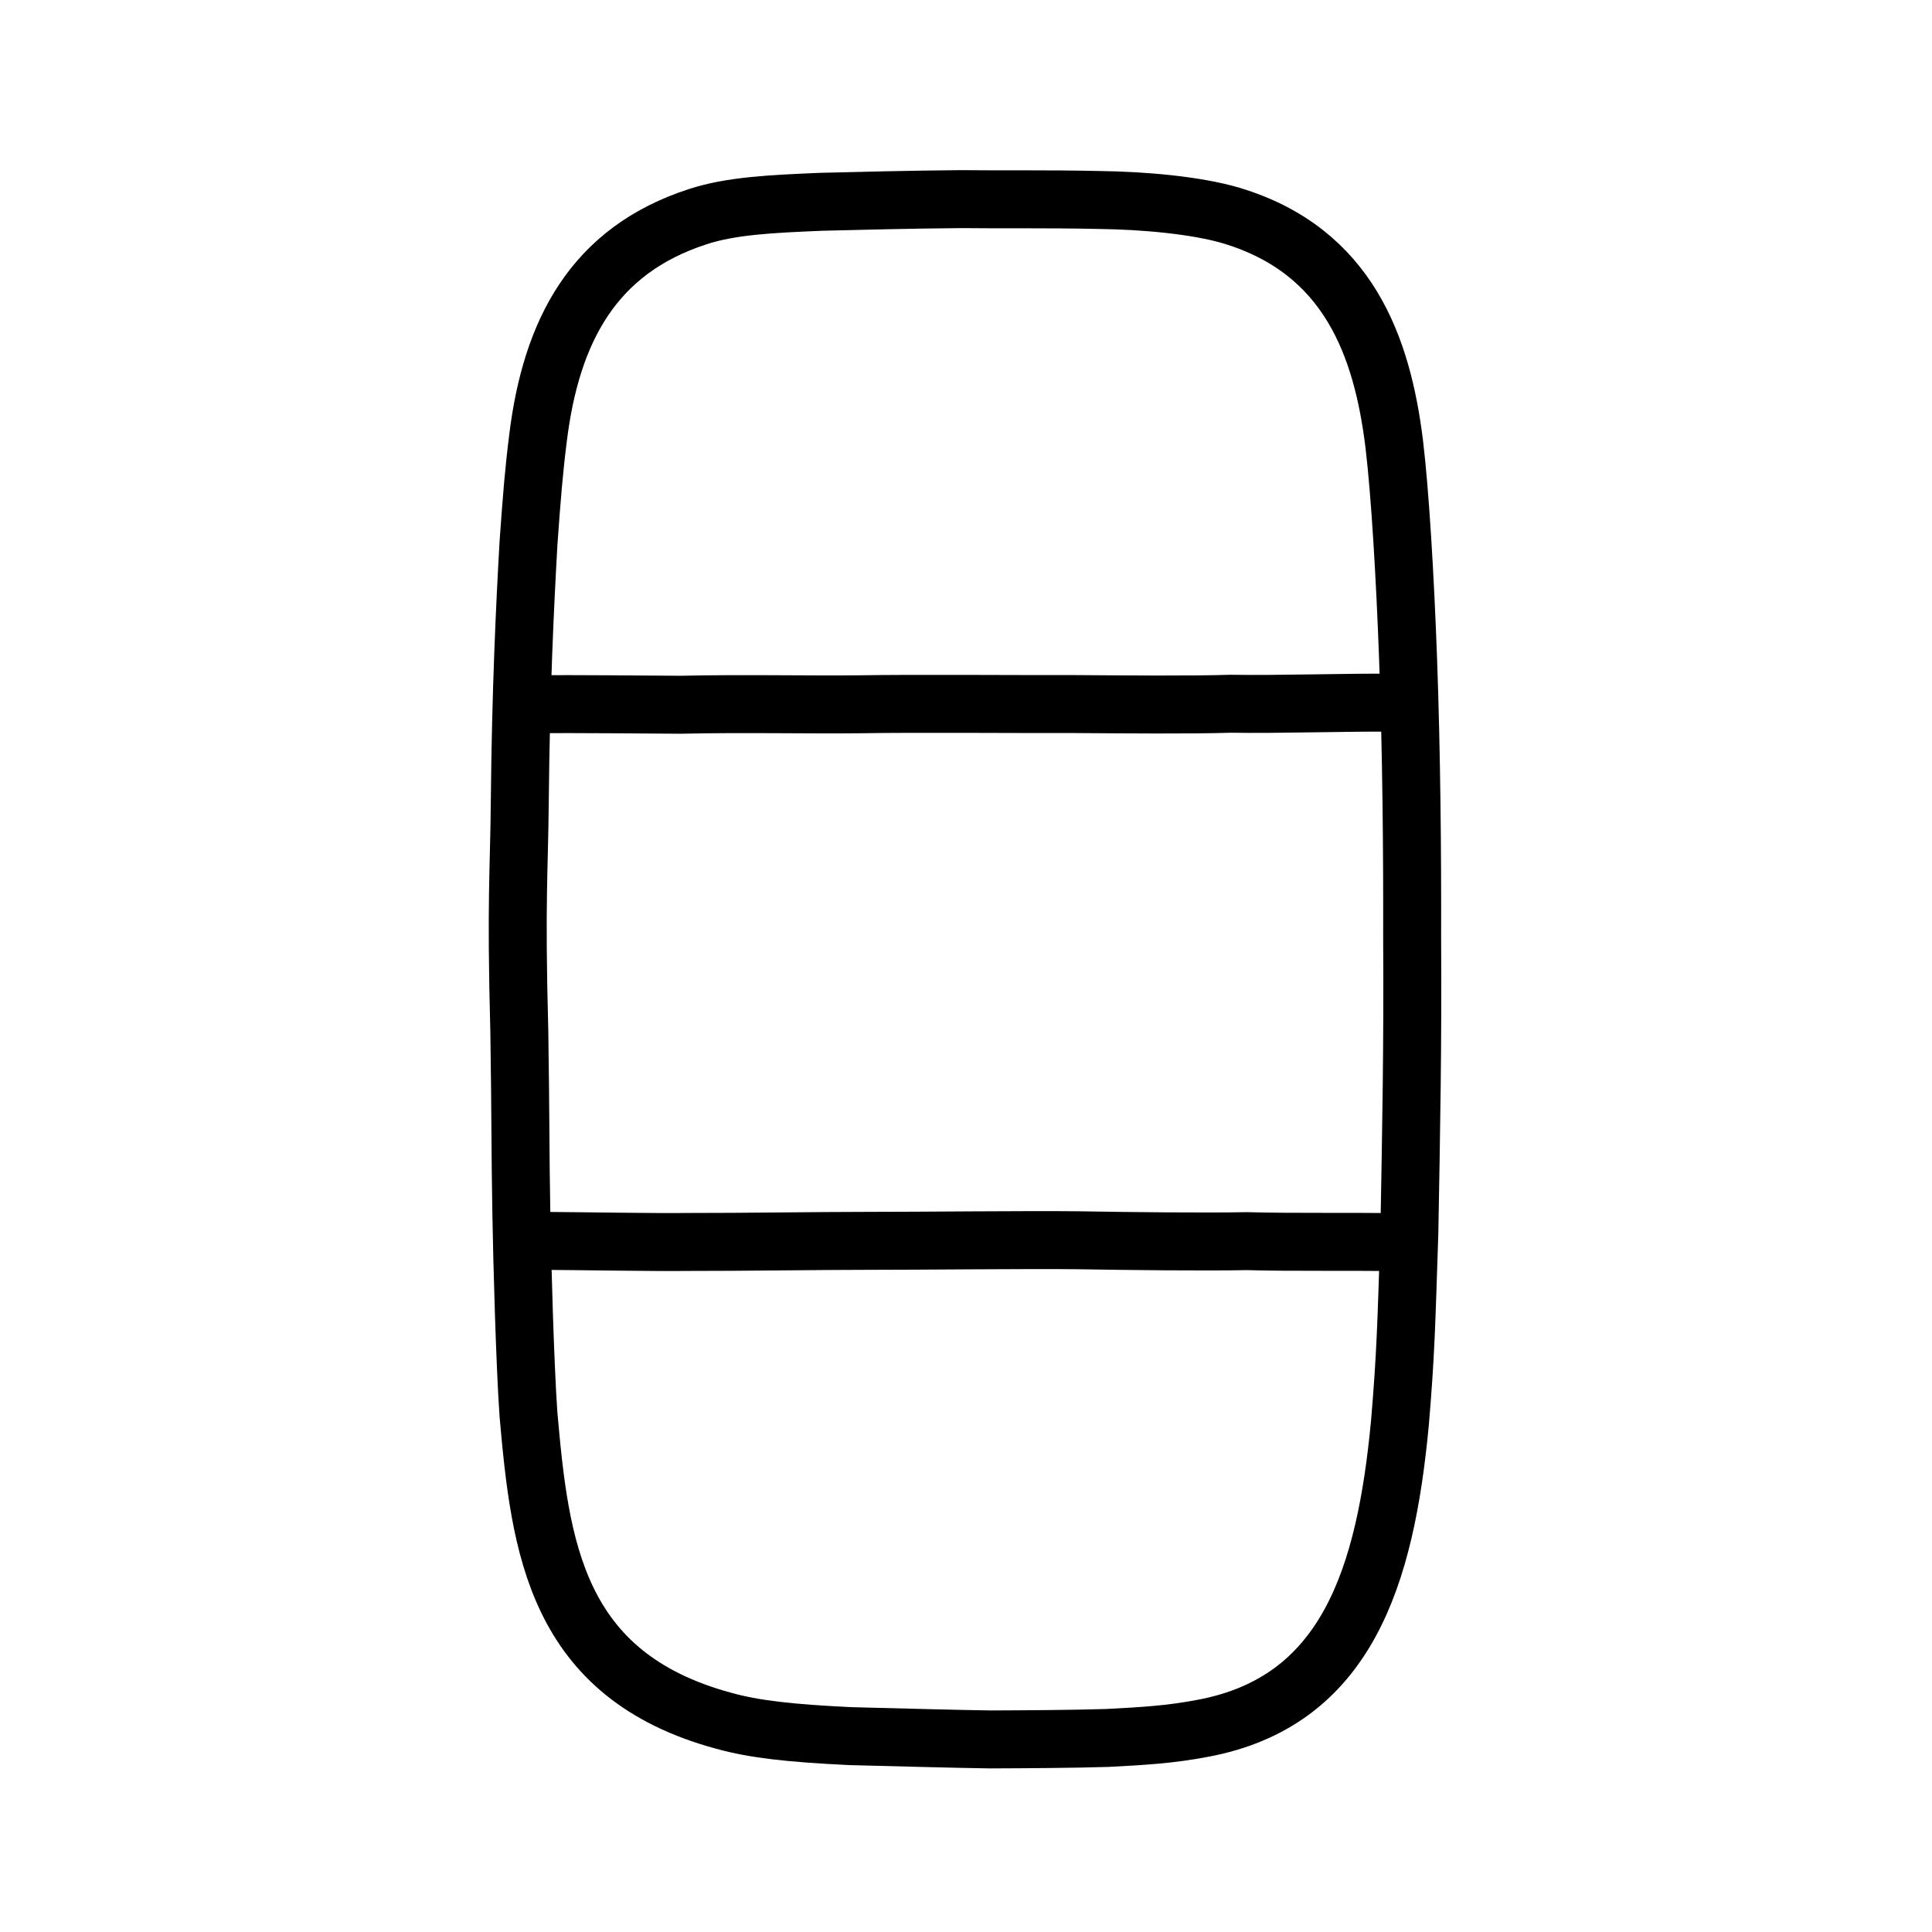 <?xml version="1.0" encoding="UTF-8" standalone="no"?>
<!-- Created with Inkscape (http://www.inkscape.org/) -->

<svg
   xmlns:dc="http://purl.org/dc/elements/1.1/"
   xmlns:cc="http://creativecommons.org/ns#"
   xmlns:rdf="http://www.w3.org/1999/02/22-rdf-syntax-ns#"
   xmlns:svg="http://www.w3.org/2000/svg"
   xmlns="http://www.w3.org/2000/svg"
   xmlns:sodipodi="http://sodipodi.sourceforge.net/DTD/sodipodi-0.dtd"
   xmlns:inkscape="http://www.inkscape.org/namespaces/inkscape"
   width="200px"
   height="200px"
   viewBox="0 0 200 200"
   version="1.1"
   id="SVGRoot"
   inkscape:version="0.92.3 (2405546, 2018-03-11)"
   sodipodi:docname="76eess.svg">
  <sodipodi:namedview
     id="base"
     pagecolor="#ffffff"
     bordercolor="#666666"
     borderopacity="1.0"
     inkscape:pageopacity="0.0"
     inkscape:pageshadow="2"
     inkscape:zoom="5.6568542"
     inkscape:cx="107.0765"
     inkscape:cy="49.622036"
     inkscape:document-units="px"
     inkscape:current-layer="layer1"
     showgrid="true"
     inkscape:window-width="1225"
     inkscape:window-height="893"
     inkscape:window-x="380"
     inkscape:window-y="73"
     inkscape:window-maximized="0"
     inkscape:snap-global="false">
    <inkscape:grid
       type="xygrid"
       id="grid7349" />
  </sodipodi:namedview>
  <defs
     id="defs6787" />
  <g
     id="layer1"
     inkscape:groupmode="layer"
     inkscape:label="レイヤー 1">
    <path
       style="opacity:1;vector-effect:none;fill:none;fill-opacity:1;stroke:#000000;stroke-width:6;stroke-linecap:round;stroke-linejoin:round;stroke-miterlimit:4;stroke-dasharray:none;stroke-dashoffset:0;stroke-opacity:1"
       d="m 53.971,125.649 c -0.119,-6.548 -0.075,-10.247 -0.211,-18.871 -0.367,-13.784 -0.018,-16.349 0.051,-24.01 0.108,-11.14 0.525,-19.978 0.901,-26.576 0.344,-4.802 0.549,-7.396 0.986,-10.868 1.364,-11.036 5.709,-19.4 16.561,-22.903 3.415,-1.112 7.528,-1.314 12.771,-1.532 4.089,-0.097 8.848,-0.227 14.449,-0.276 3.852,0.052 8.991,-0.031 14.348,0.091 4.561,0.056 10.028,0.537 13.66,1.618 12.148,3.666 15.609,13.623 16.847,23.654 0.621,5.223 1.125,13.913 1.424,22.055 0.367,10.057 0.449,20.324 0.427,29.129 0.07,11.052 -0.093,19.691 -0.29,30.478 -0.313,9.539 -0.375,12.58 -0.972,19.628 -1.494,15.931 -5.501,28.896 -20.462,31.658 -3.402,0.643 -6.13,0.793 -9.853,0.988 -3.714,0.112 -7.984,0.134 -12.074,0.152 -3.88,-0.054 -8.721,-0.198 -14.511,-0.341 -6.282,-0.302 -9.953,-0.717 -13.085,-1.586 -17.459,-4.716 -19.023,-18.034 -20.235,-31.768 -0.359,-5.18 -0.656,-15.93 -0.732,-20.72 z"
       id="path7385-0"
       inkscape:connector-curvature="0"
       sodipodi:nodetypes="ccccccccccccccccccccccc" />
    <path
       style="fill:none;stroke:#000000;stroke-width:6;stroke-linecap:round;stroke-linejoin:round;stroke-miterlimit:4;stroke-dasharray:none;stroke-opacity:1"
       d="m 54.985,72.895 c 5.539,-0.024 10.649,0.032 15.47,0.061 6.466,-0.148 13.073,0.011 18.536,-0.049 5.498,-0.096 17.295,-0.003 22.325,-0.022 5.186,0.035 11.877,0.099 16.119,-0.033 4.845,0.087 11.928,-0.157 17.054,-0.11"
       id="path4568-4"
       inkscape:connector-curvature="0"
       sodipodi:nodetypes="cccccc" />
    <path
       style="fill:none;stroke:#000000;stroke-width:6;stroke-linecap:round;stroke-linejoin:round;stroke-miterlimit:4;stroke-dasharray:none;stroke-opacity:1"
       d="m 55.039,128.444 c 5.539,0.034 12.334,0.168 16.28,0.122 5.583,0.01 13.161,-0.113 18.625,-0.115 4.668,0.008 16.439,-0.122 21.706,-0.059 5.186,0.09 13.194,0.177 17.435,0.09 4.845,0.138 10.611,0.017 15.738,0.118"
       id="path4568-4-5"
       inkscape:connector-curvature="0"
       sodipodi:nodetypes="cccccc" />
  </g>
</svg>
